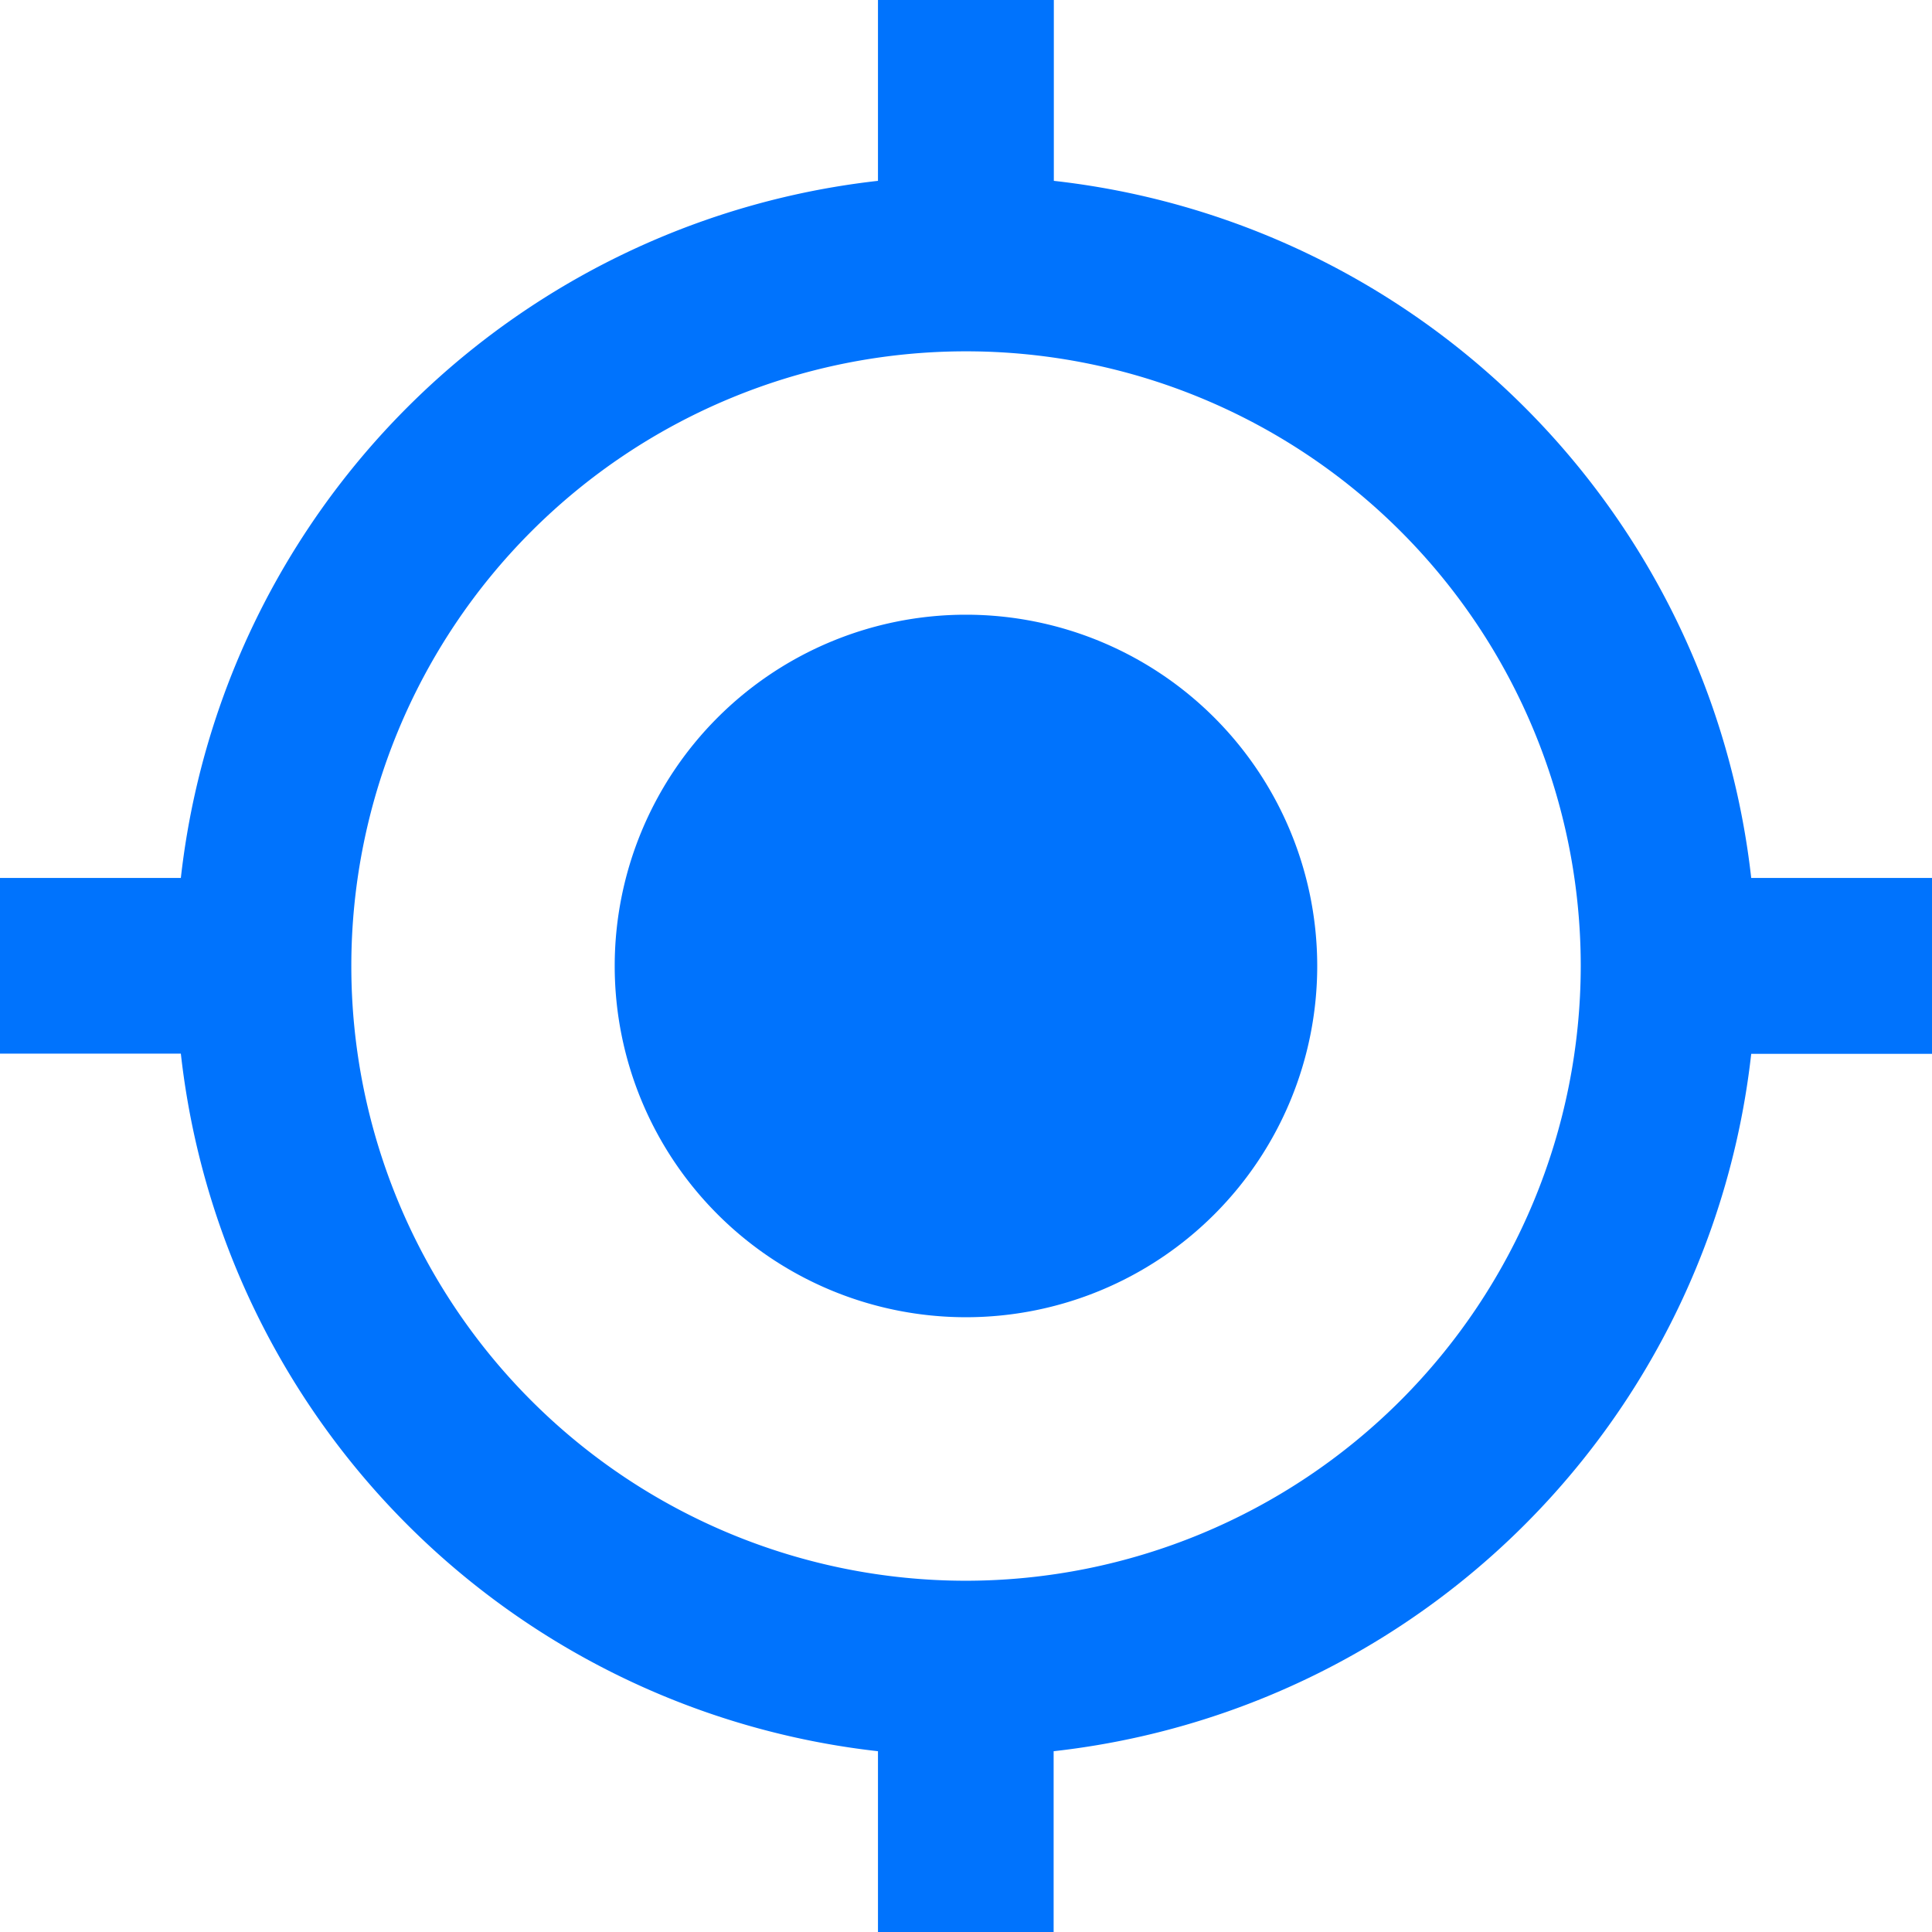 <svg xmlns="http://www.w3.org/2000/svg" width="29.047" height="29.047" viewBox="0 0 29.047 29.047">
  <g id="Icon_entopismos_topothesias" data-name="Icon_entopismos topothesias" transform="translate(-2989 -5262)">
    <path id="Path_271" data-name="Path 271" d="M12.281,25a5.281,5.281,0,1,0,5.281,5.281A5.282,5.282,0,0,0,12.281,25" transform="translate(2991.242 5246.242)" fill="#0073fd"/>
    <path id="Path_272" data-name="Path 272" d="M29.047,31.2H26.329A11.878,11.878,0,0,0,15.844,20.719V18H13.2v2.719A11.878,11.878,0,0,0,2.719,31.2H0v2.641H2.719A11.878,11.878,0,0,0,13.2,44.329v2.719h2.641V44.329A11.878,11.878,0,0,0,26.329,33.844h2.719ZM14.524,41.766a9.242,9.242,0,1,1,9.242-9.242,9.252,9.252,0,0,1-9.242,9.242" transform="translate(2989 5244)" fill="#0073fd"/>
  </g>
</svg>
